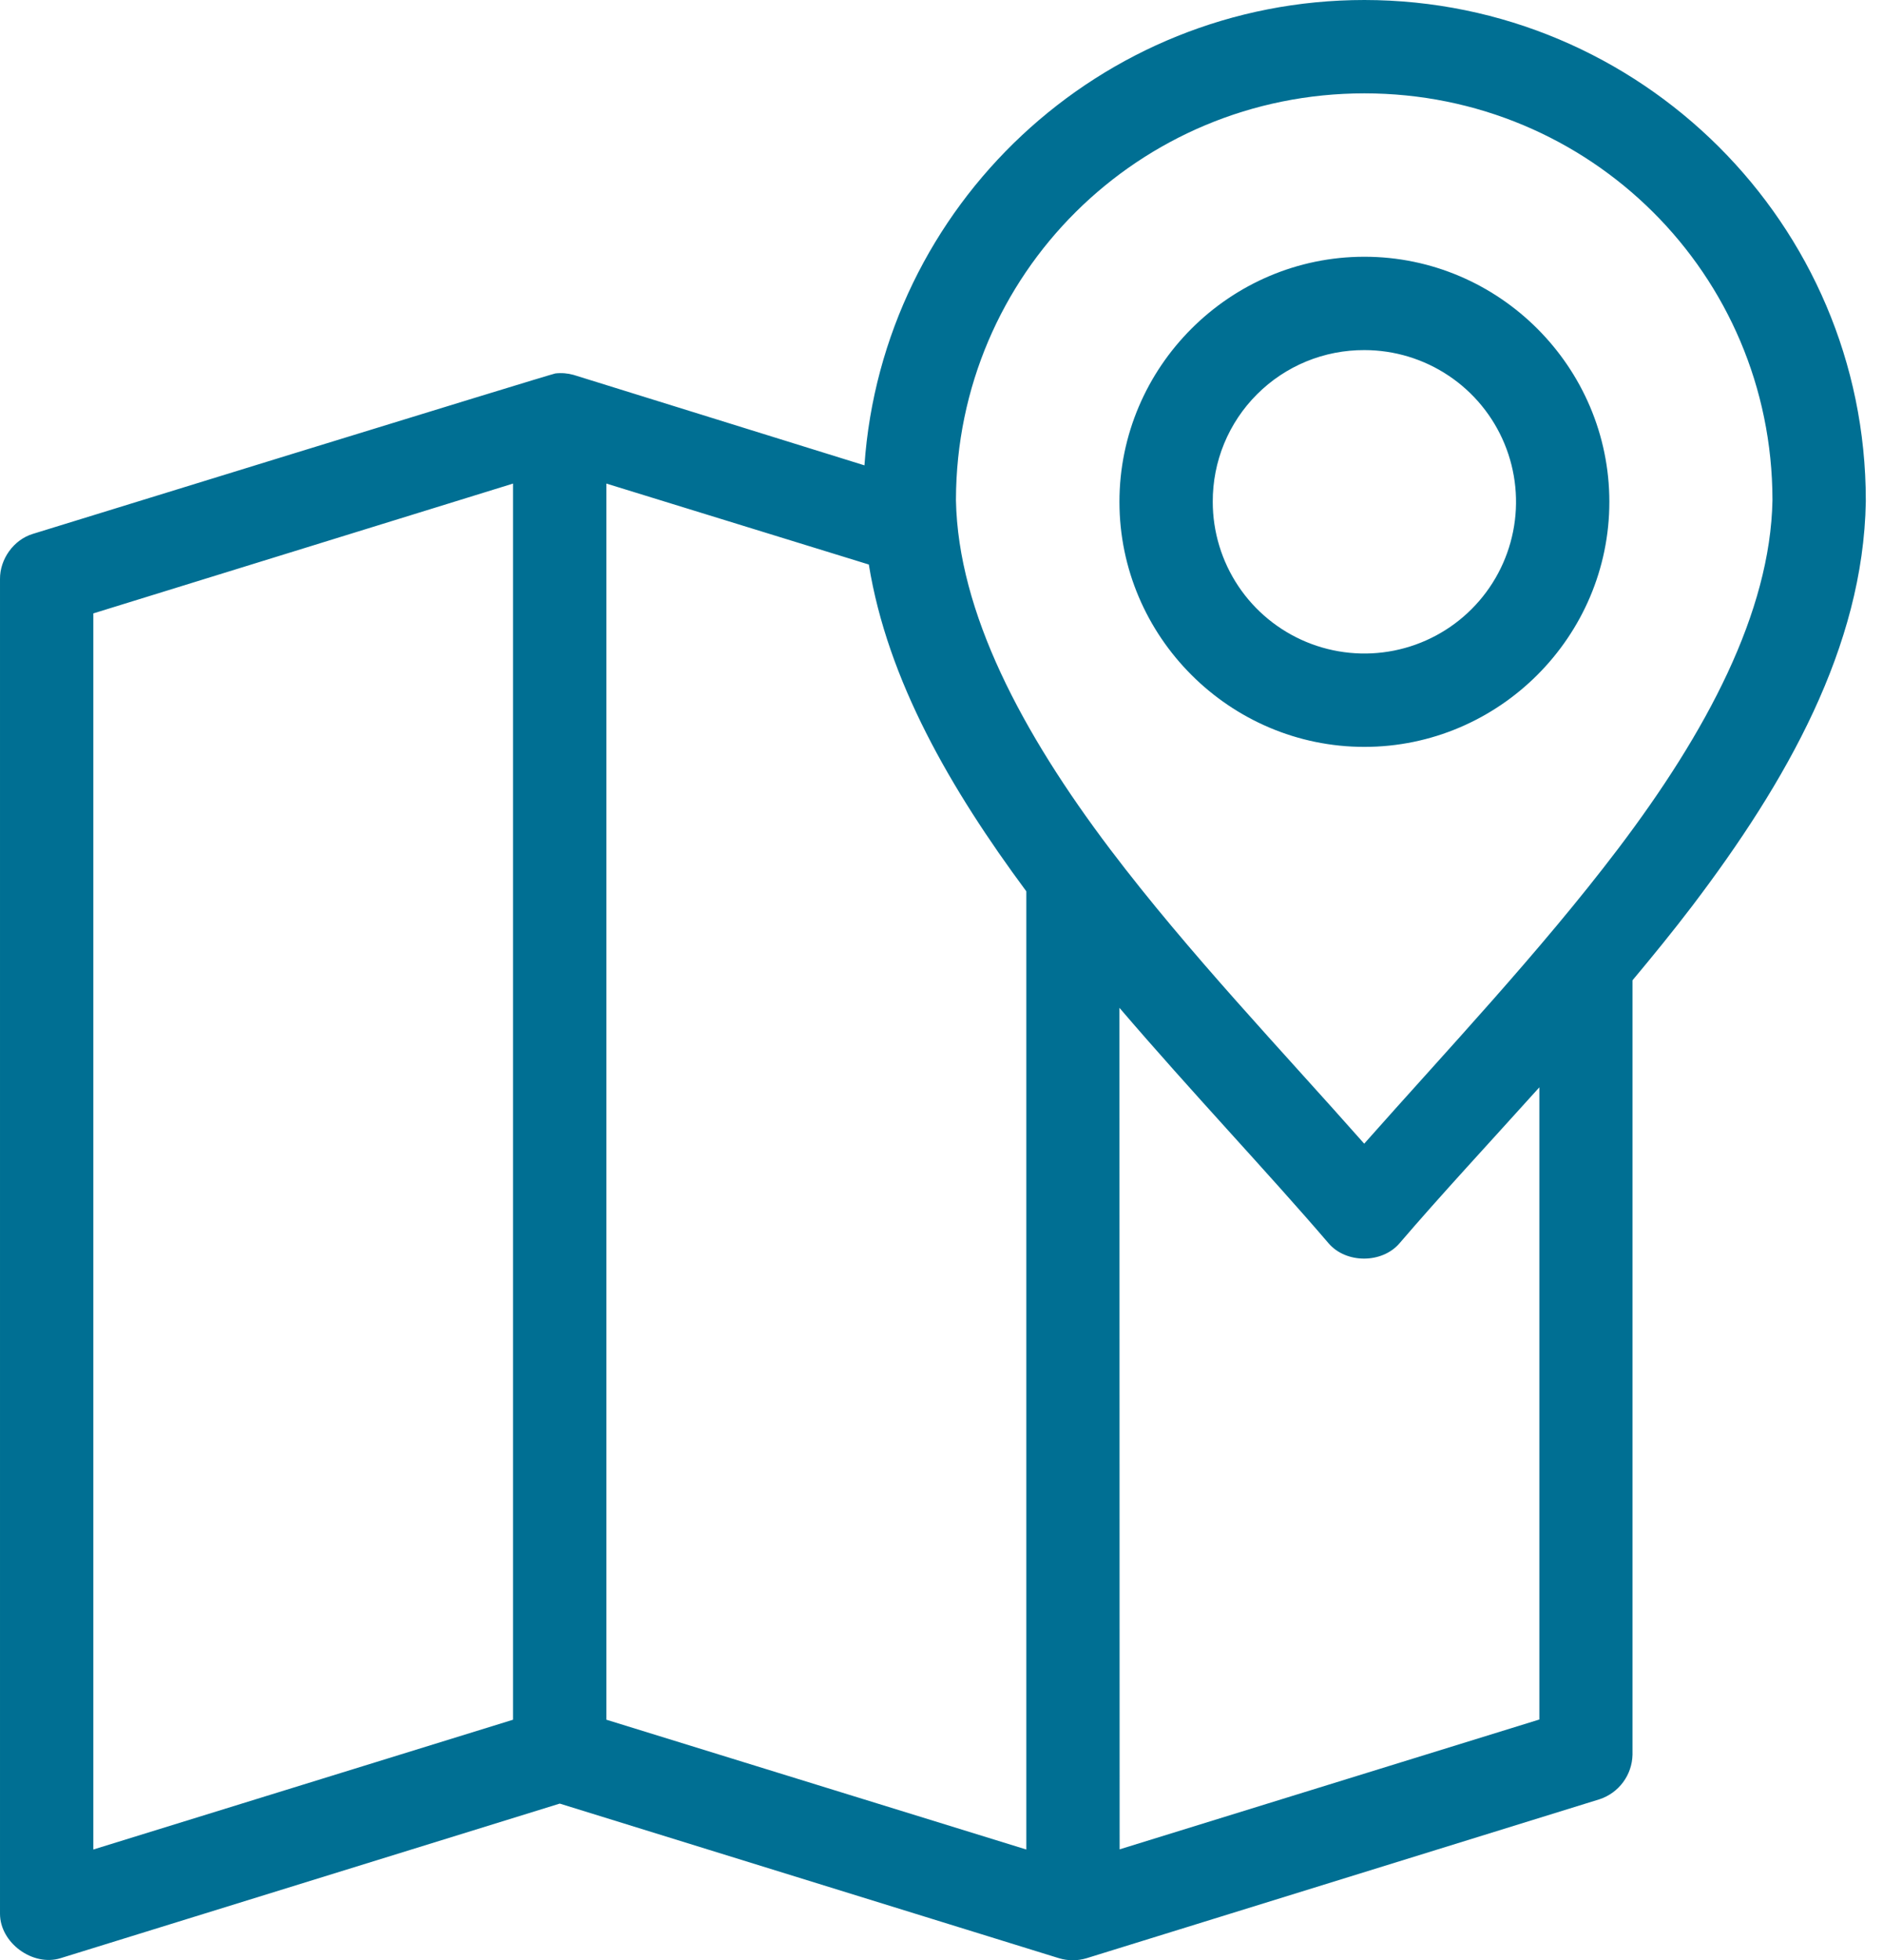 <svg width="74" height="77" viewBox="0 0 74 77" fill="none" xmlns="http://www.w3.org/2000/svg">
<g clip-path="url(#clip0_46_272)">
<path d="M53.619 0C43.227 0 34.681 8.072 33.972 18.279L22.541 14.726C22.308 14.661 22.065 14.641 21.825 14.669C21.696 14.676 1.289 20.972 1.289 20.972C0.537 21.201 -0.007 21.961 6.98602e-05 22.748V75.172C6.98602e-05 76.318 1.289 77.256 2.378 76.919L21.997 70.846L41.615 76.919C41.97 77.027 42.349 77.027 42.704 76.919L62.866 70.674C63.235 70.551 63.557 70.317 63.788 70.004C64.019 69.691 64.147 69.315 64.156 68.926V38.506C64.958 37.547 65.753 36.572 66.505 35.584C70.208 30.706 73.224 25.413 73.324 19.712V19.654C73.324 8.803 64.471 0.007 53.619 0ZM53.619 3.667C62.487 3.667 69.642 10.773 69.656 19.626V19.654C69.571 24.052 67.071 28.751 63.583 33.349C60.517 37.389 56.835 41.285 53.612 44.924C50.389 41.278 46.708 37.425 43.642 33.378C40.161 28.779 37.654 24.052 37.568 19.654V19.626C37.59 10.773 44.752 3.667 53.619 3.667ZM53.619 10.085C48.326 10.085 43.993 14.418 43.993 19.712C43.993 25.005 48.326 29.338 53.619 29.338C58.913 29.338 63.246 25.005 63.246 19.712C63.246 14.418 58.913 10.085 53.619 10.085ZM53.619 13.752C54.798 13.752 55.95 14.102 56.93 14.757C57.91 15.411 58.674 16.342 59.125 17.431C59.576 18.52 59.694 19.718 59.464 20.874C59.234 22.03 58.667 23.092 57.833 23.925C57 24.759 55.938 25.326 54.782 25.556C53.626 25.786 52.428 25.668 51.339 25.217C50.25 24.766 49.319 24.002 48.664 23.022C48.01 22.042 47.66 20.89 47.66 19.712C47.657 18.928 47.808 18.151 48.106 17.427C48.405 16.702 48.843 16.044 49.398 15.49C49.952 14.935 50.61 14.497 51.335 14.198C52.059 13.9 52.836 13.749 53.619 13.752ZM20.163 18.995V67.551L3.667 72.65V24.095L20.163 18.995ZM23.83 18.995L34.144 22.175C34.882 26.731 37.36 31 40.333 35.011C40.34 35.018 40.326 35.032 40.333 35.04V72.65L23.83 67.551V18.995ZM43.993 39.588C46.851 42.926 49.816 46.041 52.216 48.842C52.903 49.637 54.307 49.637 54.995 48.842C56.635 46.929 58.533 44.888 60.495 42.711V67.543L44 72.643L43.993 39.588Z" fill="#006F93"/>
</g>
<defs>
<clipPath id="clip0_46_272">
<rect width="73.324" height="77" fill="white"/>
</clipPath>
</defs>
</svg>
